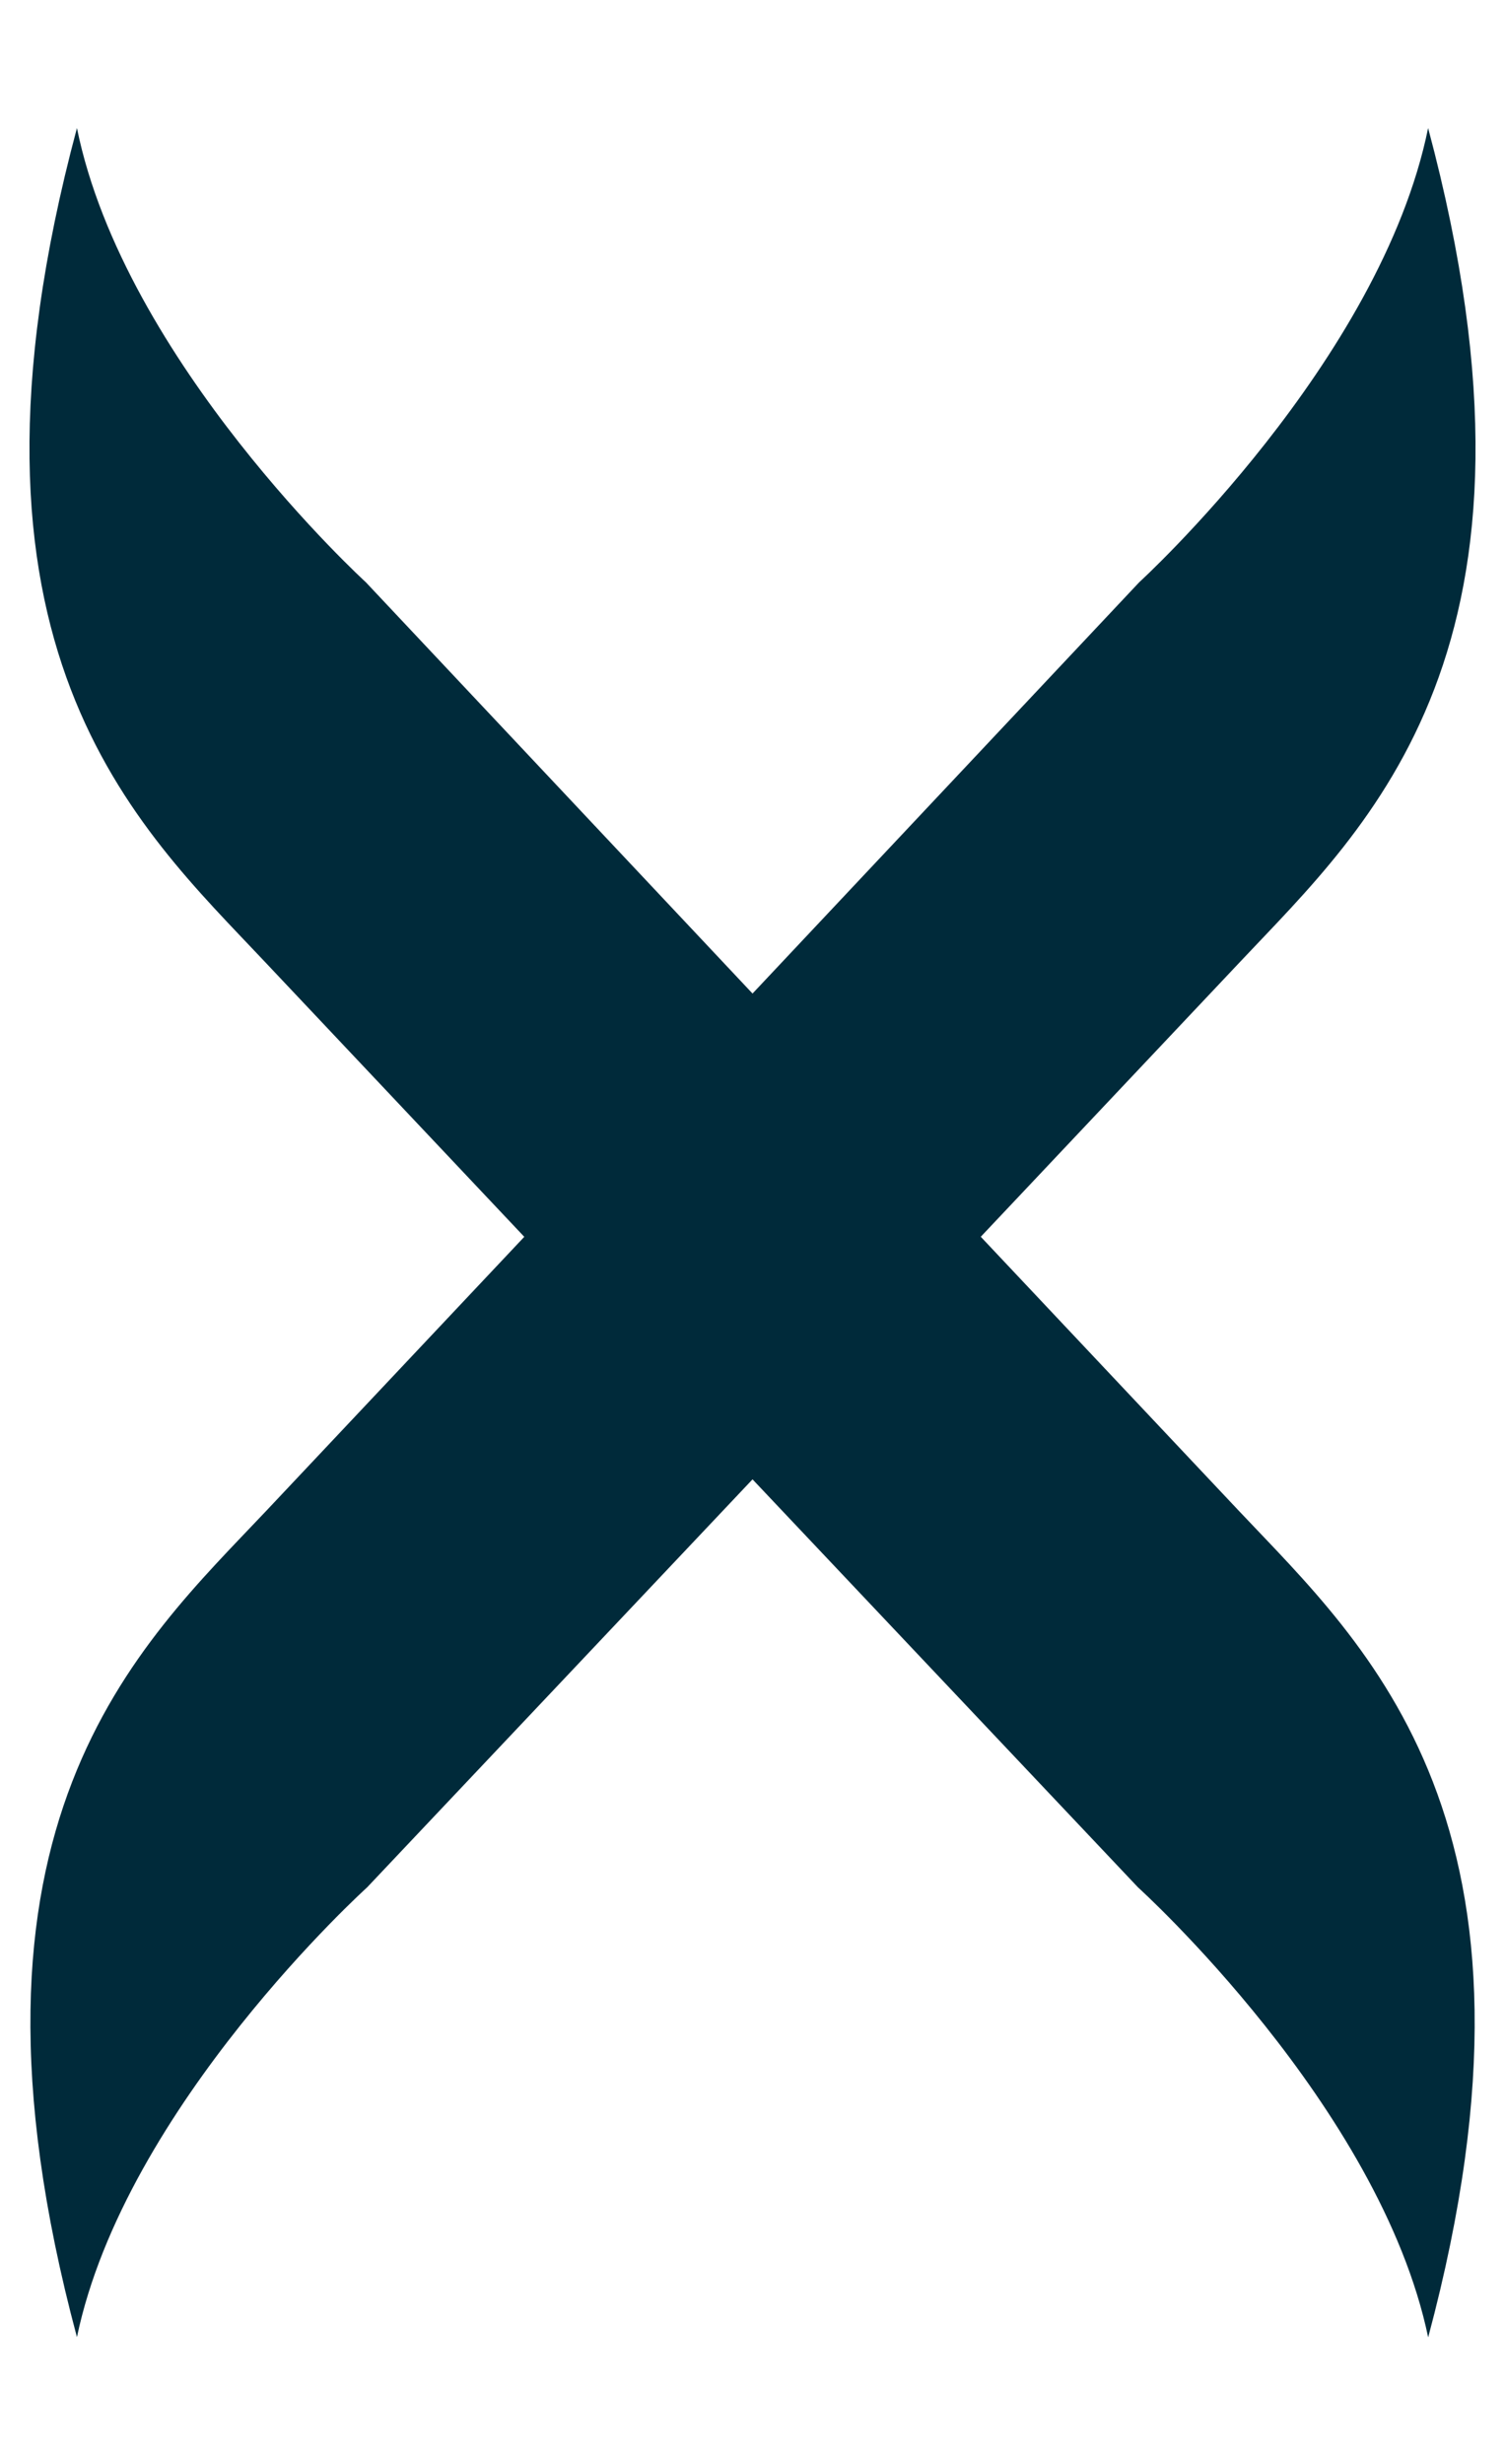 <svg xmlns="http://www.w3.org/2000/svg" width="25.623" height="41.943" viewBox="0 0 25.623 41.943"><g transform="translate(14363.836 523.644)"><path d="M25.925,29.945,19.362,23,12.8,29.945S8.681,33.667,7.86,37.6C5.514,28.85,8.916,25.831,11.082,23.537l4.394-4.665-4.425-4.69C8.887,11.883,5.486,8.855,7.86,0c.809,3.979,4.919,7.731,4.919,7.731l6.583,7,6.583-7S30.054,3.979,30.864,0c2.372,8.855-1.028,11.883-3.191,14.181l-4.425,4.69,4.395,4.666c2.164,2.294,5.567,5.313,3.222,14.067C30.042,33.667,25.925,29.945,25.925,29.945Z" transform="translate(-14370.386 -521.464)" fill="#002a3a"/><path d="M7.92,39.762l-.544-2.029c-1.017-3.8-1.077-6.889-.181-9.449a12.88,12.88,0,0,1,3.216-4.769l.306-.322,4.071-4.322-4.1-4.348-.3-.318A12.836,12.836,0,0,1,7.172,9.413c-.892-2.579-.825-5.7.2-9.543l.55-2.051L8.35-.1c.768,3.775,4.727,7.425,4.767,7.461l.027.027L19.362,14l6.245-6.64c.04-.036,4-3.692,4.767-7.462L30.8-2.18l.549,2.051c1.029,3.842,1.1,6.963.2,9.542a12.838,12.838,0,0,1-3.213,4.793l-.3.318-4.1,4.348,4.072,4.322.307.323a12.88,12.88,0,0,1,3.215,4.769c.9,2.56.836,5.65-.181,9.448L30.8,39.761l-.429-2.055c-.779-3.734-4.745-7.354-4.785-7.39l-.028-.027-6.2-6.559-6.228,6.587c-.04.036-4.008,3.662-4.785,7.39ZM26.275,29.588a20.246,20.246,0,0,1,4.513,6.146,13.49,13.49,0,0,0-.2-7.118,11.875,11.875,0,0,0-2.995-4.409l-.311-.327L22.56,18.871l4.749-5.033.305-.322a11.832,11.832,0,0,0,2.992-4.431,13.721,13.721,0,0,0,.187-7.2,20.279,20.279,0,0,1-4.5,6.2l-6.934,7.374L12.427,8.087a20.268,20.268,0,0,1-4.5-6.2,13.718,13.718,0,0,0,.187,7.2,11.831,11.831,0,0,0,2.993,4.431l.305.322,4.748,5.033L11.446,23.88l-.31.326a11.874,11.874,0,0,0-3,4.409,13.49,13.49,0,0,0-.2,7.118,20.241,20.241,0,0,1,4.513-6.145l6.913-7.314Z" transform="translate(-14370.386 -521.464)" fill="rgba(0,0,0,0)"/></g></svg>